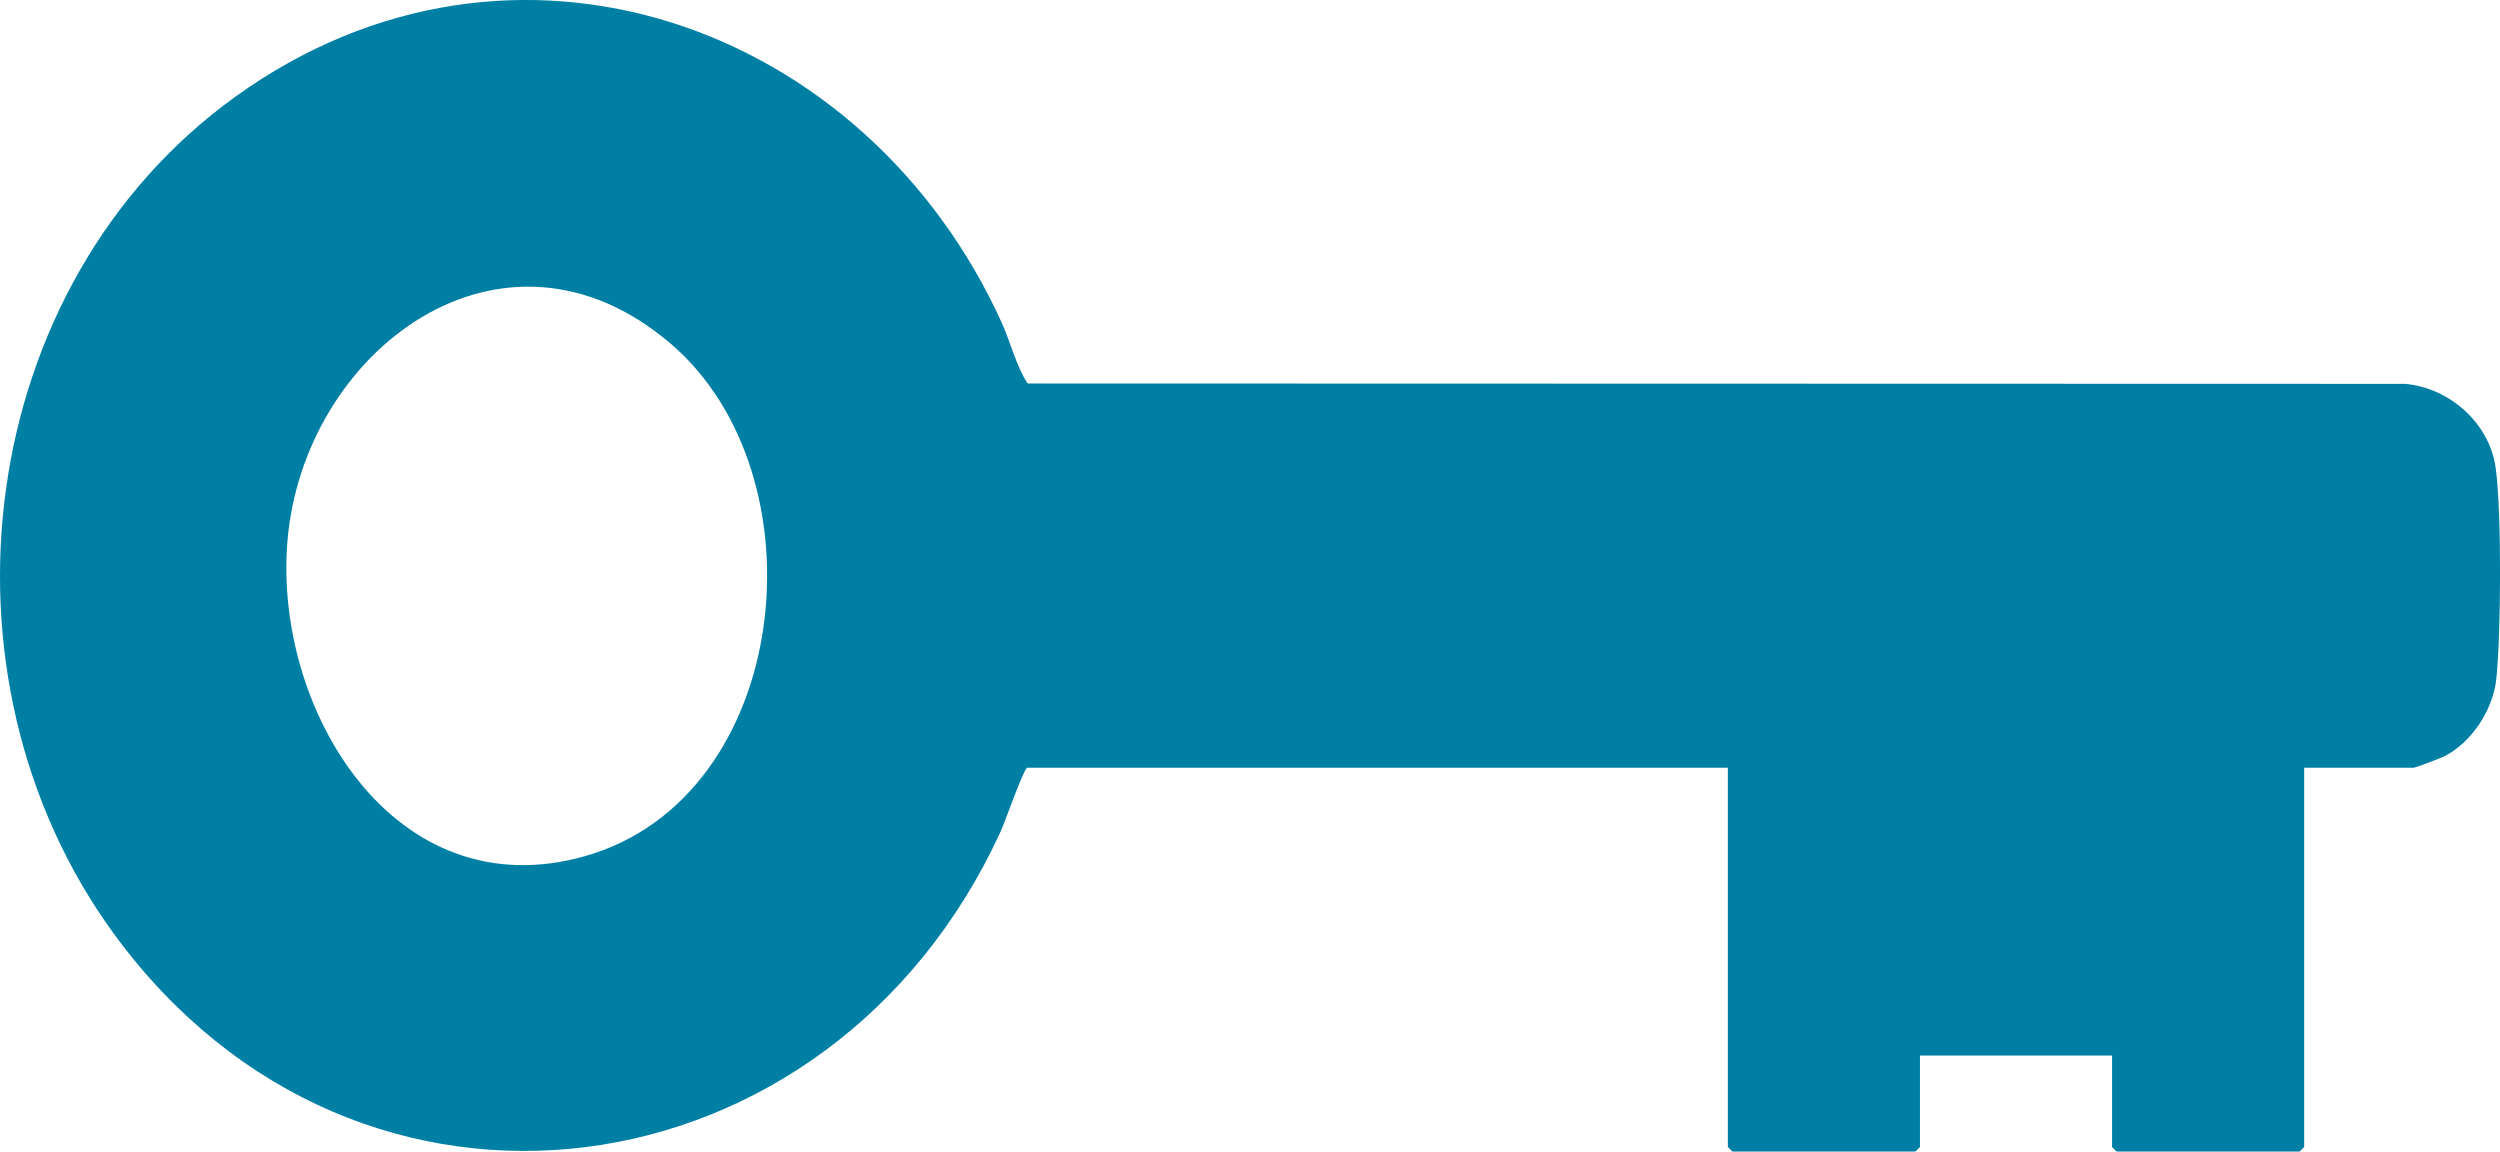 <?xml version="1.0" encoding="UTF-8"?><svg id="Lag_1" xmlns="http://www.w3.org/2000/svg" viewBox="0 0 416.04 191.65"><defs><style>.cls-1{fill:#007fa5;}</style></defs><g id="n4jjzO"><path class="cls-1" d="M170.94,127.77c-.6.18-3.69,9.02-4.4,10.57-28.19,61.56-106.83,72.91-147.6,17.04C-12.36,112.48-4.35,47.45,39.17,16.09c46.22-33.3,104.95-12.08,127.52,37.58,1.51,3.31,2.4,7.25,4.33,10.15l229.19.06c7.36.63,14.03,6.47,15.09,13.86s.9,28.05.12,35.31c-.54,5.03-4.08,10.51-8.65,12.81-.63.32-4.81,1.9-5.09,1.9h-18.23v63.12l-.75.75h-30.47l-.75-.75v-15.22h-31.97v15.22l-.75.75h-30.47l-.75-.75v-63.12h-116.62ZM111.54,57.13c-27.89-23.74-61.09,1.14-63.71,32.98-2.3,27.93,17.75,61.32,49.44,52.39,34.51-9.72,40.14-63.36,14.27-85.37Z"/></g></svg>